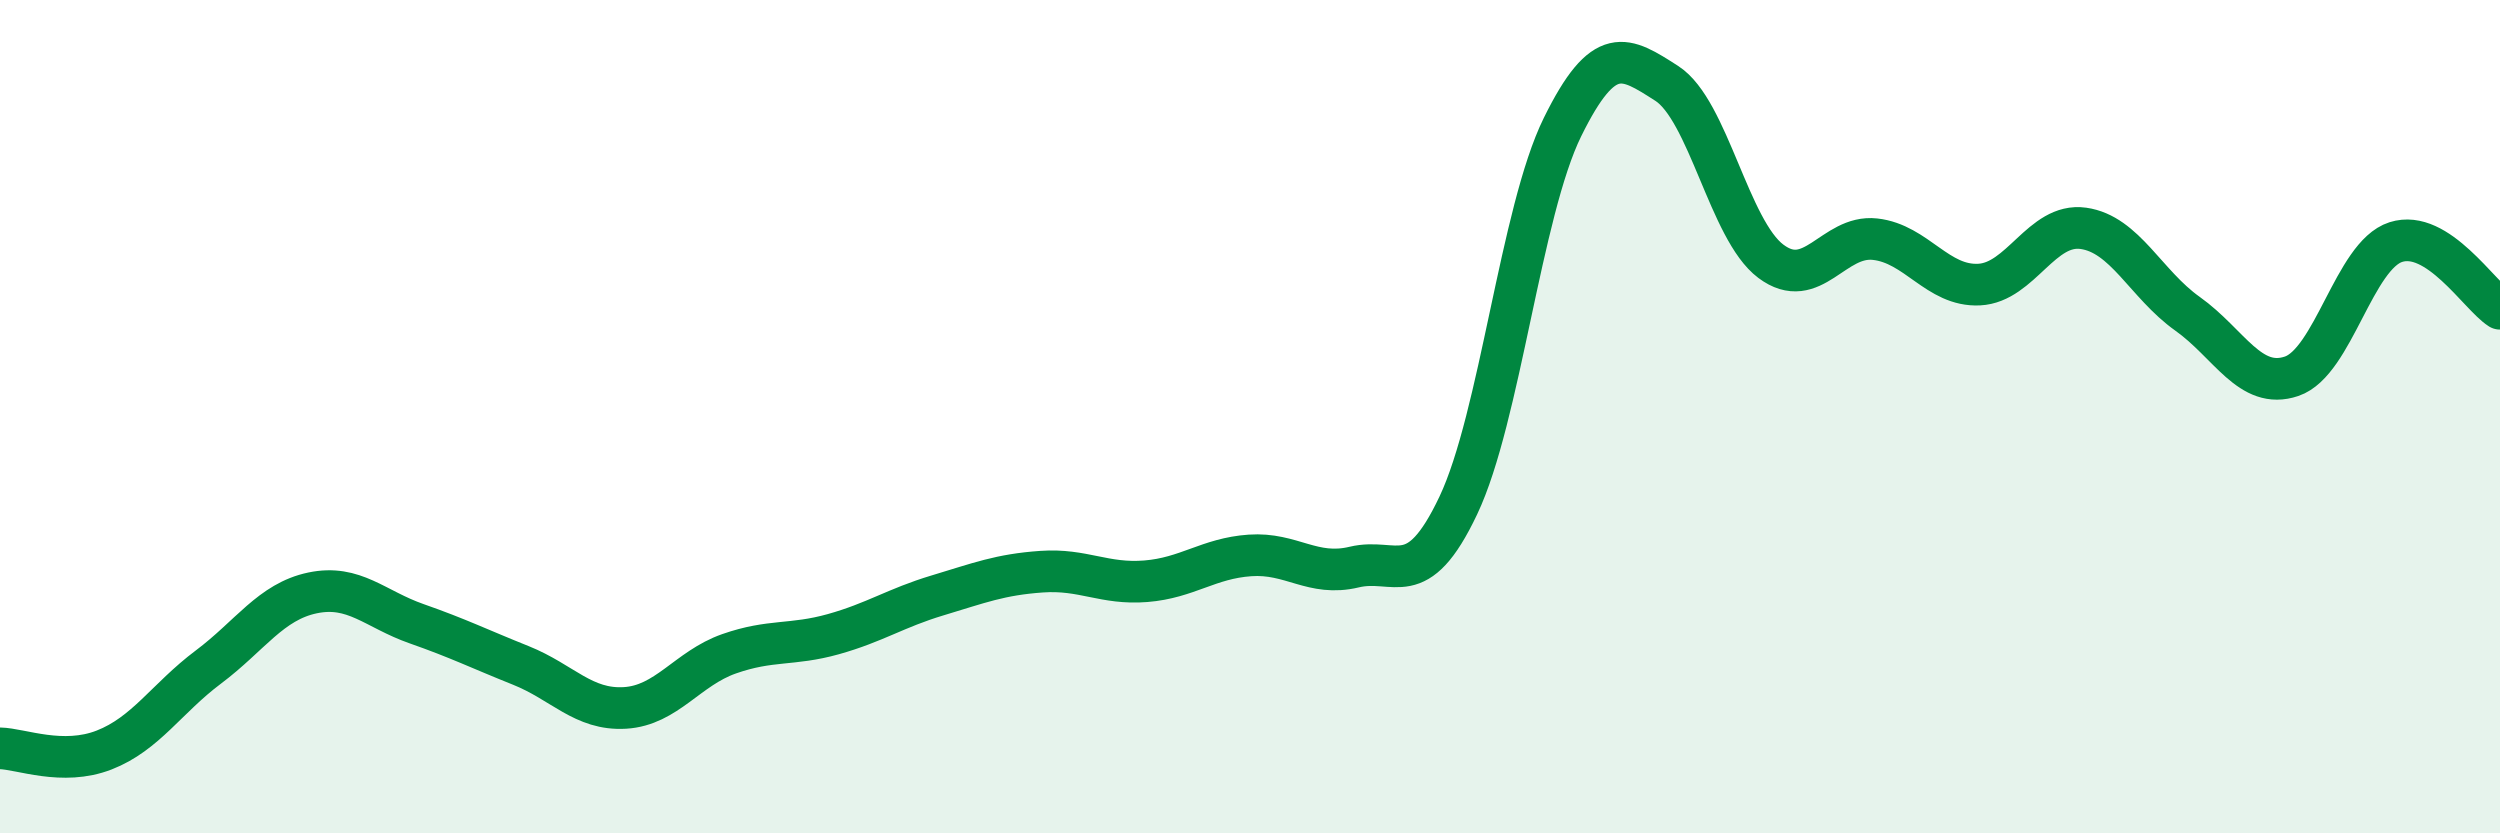 
    <svg width="60" height="20" viewBox="0 0 60 20" xmlns="http://www.w3.org/2000/svg">
      <path
        d="M 0,17.96 C 0.5,17.97 1.5,18.39 2.5,18 C 3.5,17.61 4,16.76 5,16.01 C 6,15.26 6.5,14.44 7.5,14.23 C 8.5,14.02 9,14.62 10,14.97 C 11,15.32 11.5,15.57 12.5,15.97 C 13.5,16.37 14,17.05 15,16.99 C 16,16.93 16.5,16.04 17.5,15.69 C 18.5,15.34 19,15.5 20,15.22 C 21,14.94 21.5,14.59 22.5,14.29 C 23.5,13.99 24,13.79 25,13.72 C 26,13.65 26.5,14.03 27.5,13.95 C 28.5,13.87 29,13.4 30,13.33 C 31,13.26 31.5,13.85 32.5,13.61 C 33.5,13.37 34,14.24 35,12.13 C 36,10.02 36.5,5.08 37.5,3.05 C 38.5,1.02 39,1.36 40,2 C 41,2.64 41.5,5.52 42.5,6.27 C 43.5,7.02 44,5.63 45,5.74 C 46,5.85 46.5,6.88 47.5,6.83 C 48.5,6.78 49,5.34 50,5.48 C 51,5.62 51.5,6.82 52.5,7.53 C 53.5,8.24 54,9.37 55,9.03 C 56,8.69 56.5,6.13 57.5,5.81 C 58.5,5.49 59.5,7.09 60,7.41L60 20L0 20Z"
        fill="#008740"
        opacity="0.1"
        stroke-linecap="round"
        stroke-linejoin="round"
      />
      <path
        d="M 0,17.96 C 0.5,17.97 1.5,18.39 2.5,18 C 3.5,17.61 4,16.76 5,16.01 C 6,15.26 6.5,14.44 7.5,14.23 C 8.5,14.02 9,14.62 10,14.97 C 11,15.32 11.5,15.57 12.5,15.97 C 13.5,16.37 14,17.05 15,16.99 C 16,16.93 16.5,16.04 17.5,15.69 C 18.5,15.34 19,15.5 20,15.22 C 21,14.94 21.5,14.59 22.5,14.29 C 23.5,13.99 24,13.79 25,13.72 C 26,13.65 26.5,14.03 27.5,13.95 C 28.5,13.87 29,13.4 30,13.33 C 31,13.26 31.5,13.85 32.5,13.61 C 33.5,13.37 34,14.24 35,12.13 C 36,10.02 36.5,5.08 37.5,3.05 C 38.5,1.02 39,1.36 40,2 C 41,2.64 41.5,5.52 42.5,6.27 C 43.5,7.02 44,5.63 45,5.74 C 46,5.85 46.5,6.88 47.5,6.83 C 48.5,6.78 49,5.34 50,5.48 C 51,5.62 51.5,6.82 52.5,7.53 C 53.5,8.24 54,9.37 55,9.03 C 56,8.69 56.5,6.13 57.5,5.81 C 58.5,5.49 59.5,7.09 60,7.41"
        stroke="#008740"
        stroke-width="1"
        fill="none"
        stroke-linecap="round"
        stroke-linejoin="round"
      />
    </svg>
  